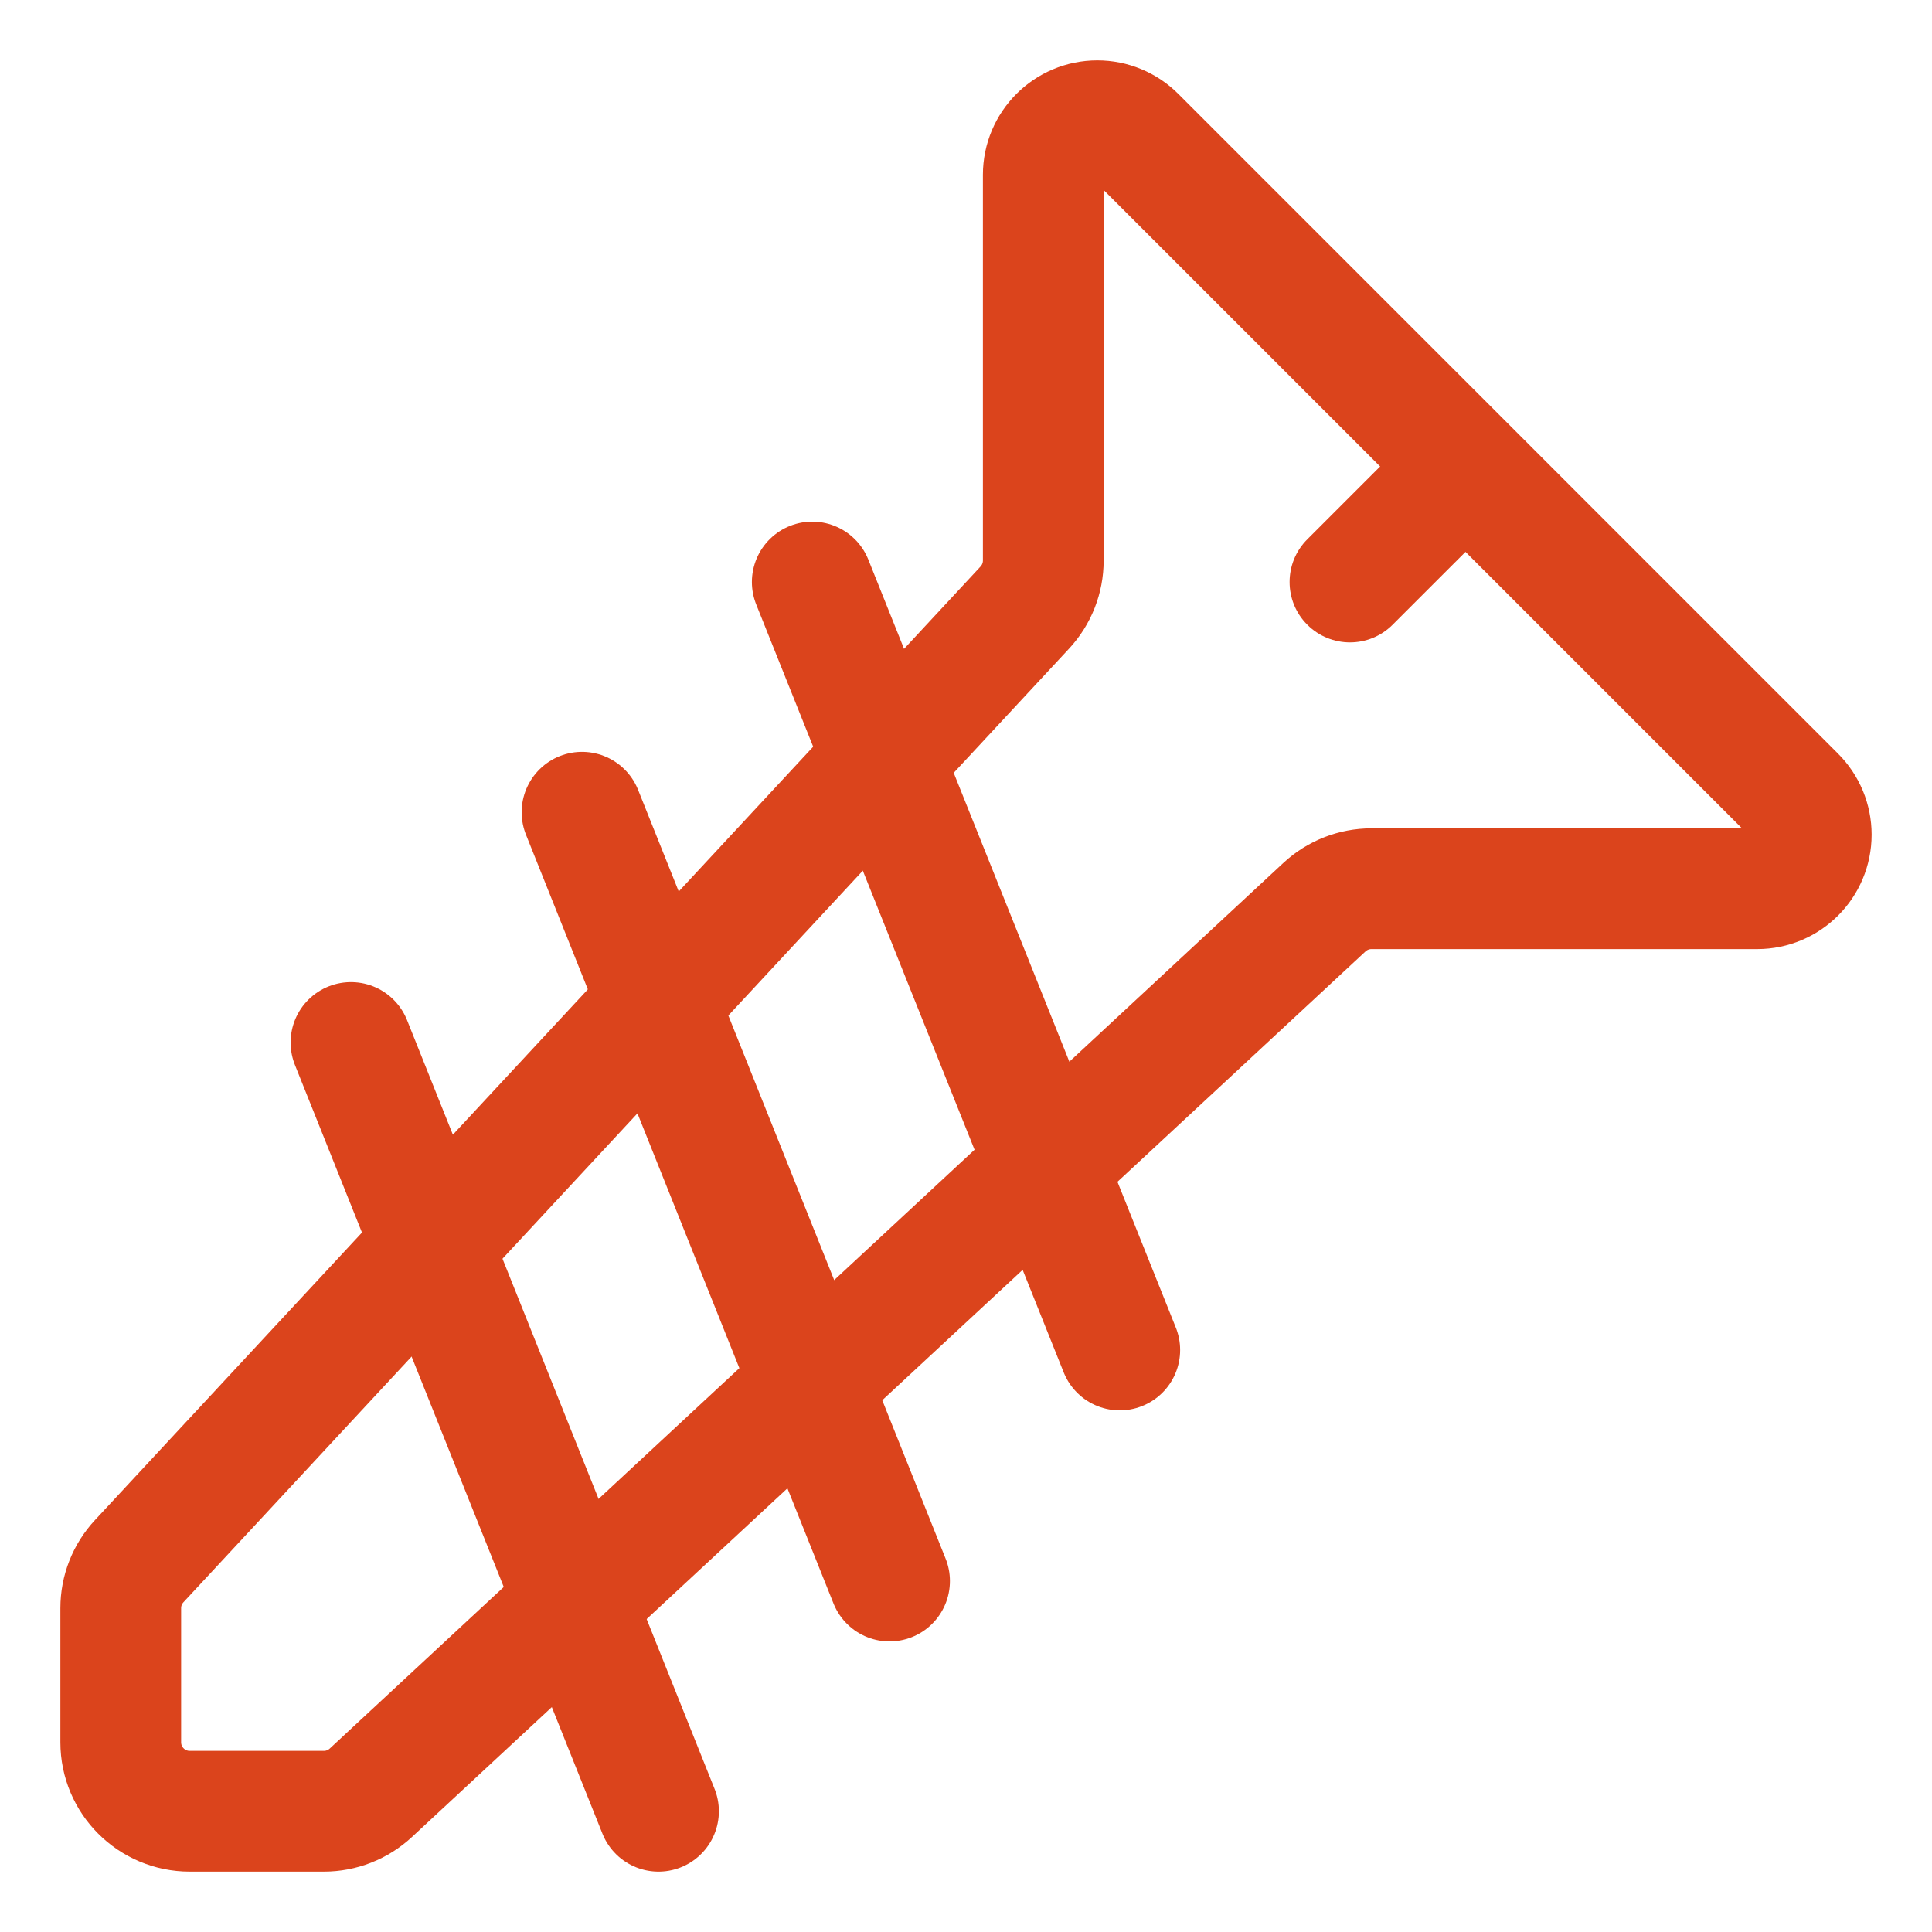 <?xml version="1.0" encoding="UTF-8"?> <svg xmlns="http://www.w3.org/2000/svg" width="56" height="56" viewBox="0 0 56 56" fill="none"><path d="M52.041 23.084C52.335 23.378 52.5 23.777 52.5 24.193V24.193C52.5 25.058 51.798 25.76 50.933 25.76H39.752C39.247 25.76 38.761 25.951 38.391 26.294L10.749 51.965C10.379 52.309 9.893 52.5 9.388 52.5H5.5C4.395 52.5 3.5 51.605 3.5 50.5V46.612C3.5 46.107 3.691 45.621 4.035 45.251L29.706 17.609C30.049 17.239 30.24 16.753 30.24 16.248V5.067C30.24 4.202 30.942 3.5 31.807 3.5V3.5C32.223 3.5 32.622 3.665 32.916 3.959L52.041 23.084Z" stroke="#DB441C" stroke-width="3.5" stroke-miterlimit="10"></path><path d="M37.892 15.633C37.209 16.316 37.209 17.424 37.892 18.107C38.576 18.791 39.684 18.791 40.367 18.107L37.892 15.633ZM40.367 18.107L43.704 14.771L41.229 12.296L37.892 15.633L40.367 18.107Z" fill="#DB441C"></path><path d="M23.544 16.87L32.457 39.13" stroke="#DB441C" stroke-width="3.5" stroke-miterlimit="10" stroke-linecap="round"></path><path d="M16.87 23.543L25.784 45.827" stroke="#DB441C" stroke-width="3.5" stroke-miterlimit="10" stroke-linecap="round"></path><path d="M10.173 30.217L19.087 52.5" stroke="#DB441C" stroke-width="3.5" stroke-miterlimit="10" stroke-linecap="round"></path></svg> 